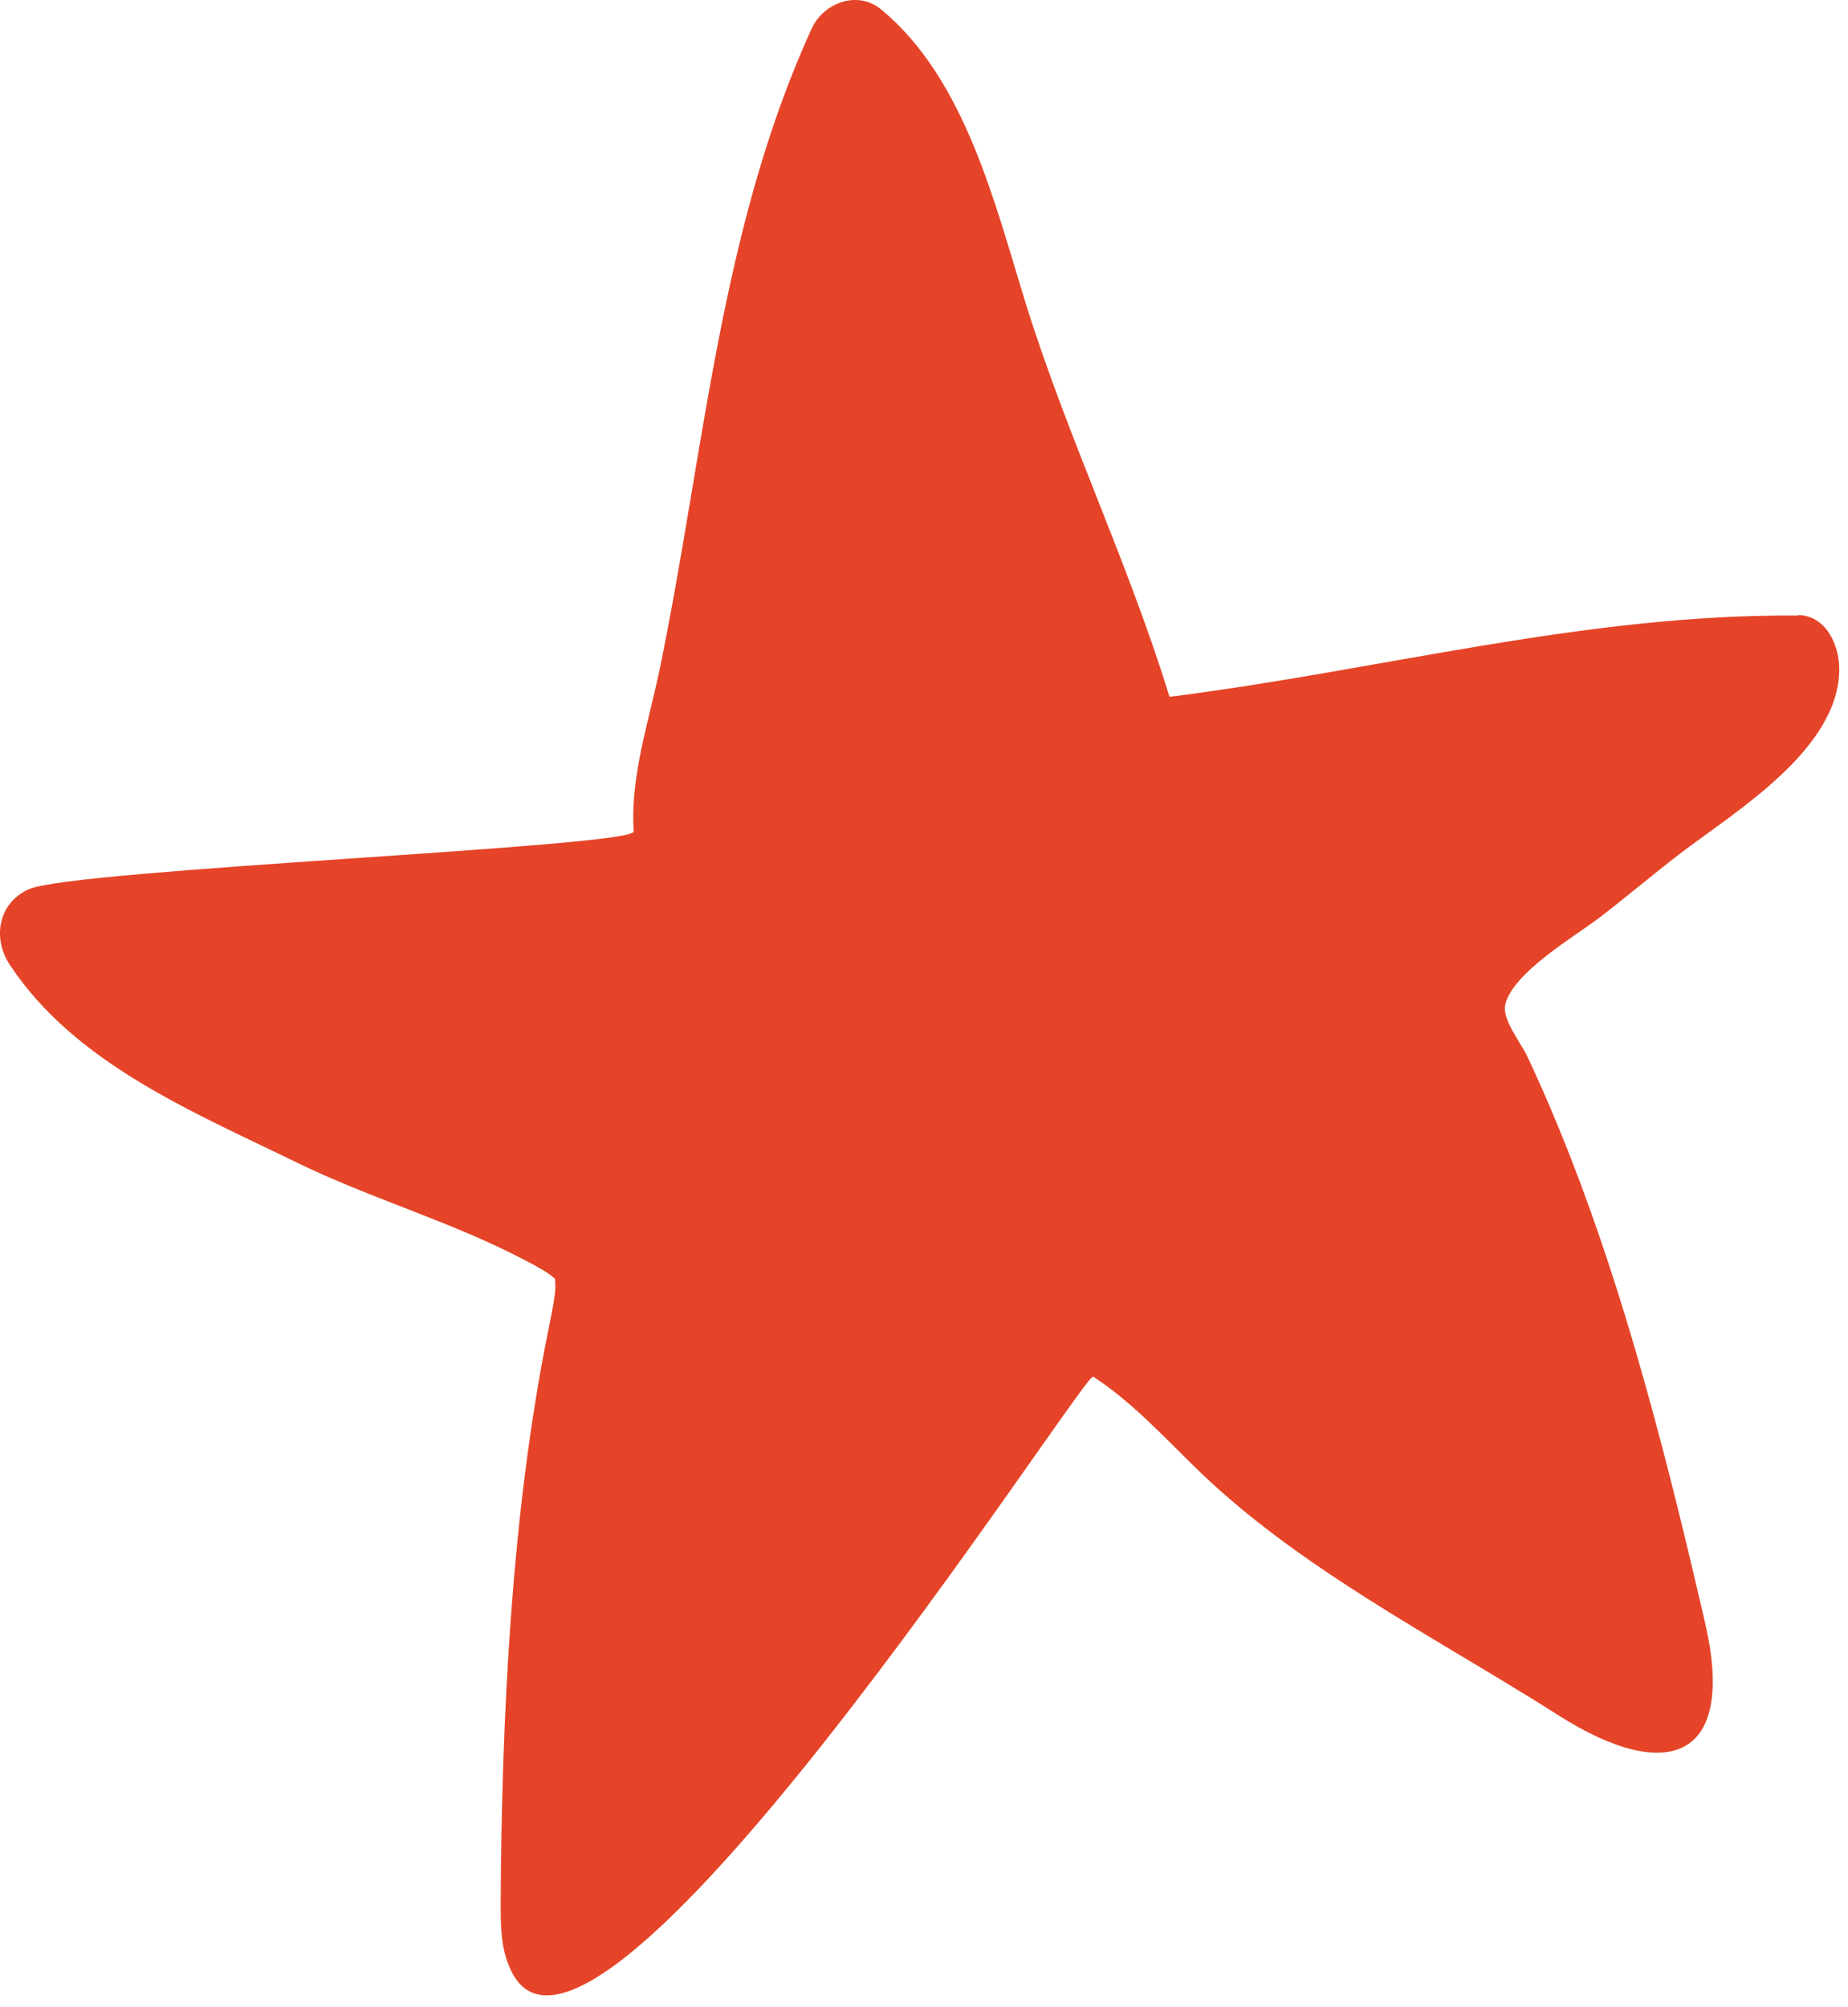 <svg width="140" height="152" viewBox="0 0 140 152" fill="none" xmlns="http://www.w3.org/2000/svg">
<path d="M136.262 46.616C120.102 46.468 104.535 50.767 88.597 52.768C85.521 42.724 80.925 33.237 77.775 23.193C75.402 15.595 73.179 5.996 66.729 0.696C64.95 -0.749 62.393 0.214 61.503 2.141C54.572 17.263 53.349 34.2 50.05 50.322C49.235 54.399 47.715 58.772 48.012 62.96C48.086 64.146 5.647 65.814 2.2 67.334C-0.172 68.371 -0.58 71.114 0.754 73.078C5.684 80.528 14.617 84.197 22.363 87.977C28.108 90.794 34.335 92.536 39.969 95.538C40.673 95.909 41.451 96.316 42.044 96.835C42.044 96.984 42.118 97.354 42.044 97.91C41.933 98.874 41.711 99.837 41.525 100.801C38.746 114.514 38.004 130.117 37.93 144.09C37.93 145.72 37.93 147.388 38.56 148.87C44.231 163.214 82.148 103.803 82.815 104.248C85.558 106.027 87.893 108.51 90.228 110.808C98.123 118.665 108.686 123.928 118.064 129.895C126.403 135.195 131.592 133.193 129.146 122.779C125.847 108.51 121.955 93.277 115.692 79.972C115.21 78.971 113.801 77.192 114.024 76.118C114.543 73.671 119.398 70.855 121.177 69.483C123.253 67.89 125.217 66.222 127.293 64.628C131.481 61.441 139.339 56.734 139.339 50.656C139.339 48.877 138.338 46.579 136.188 46.579L136.262 46.616Z" fill="#E54428"/>
</svg>

